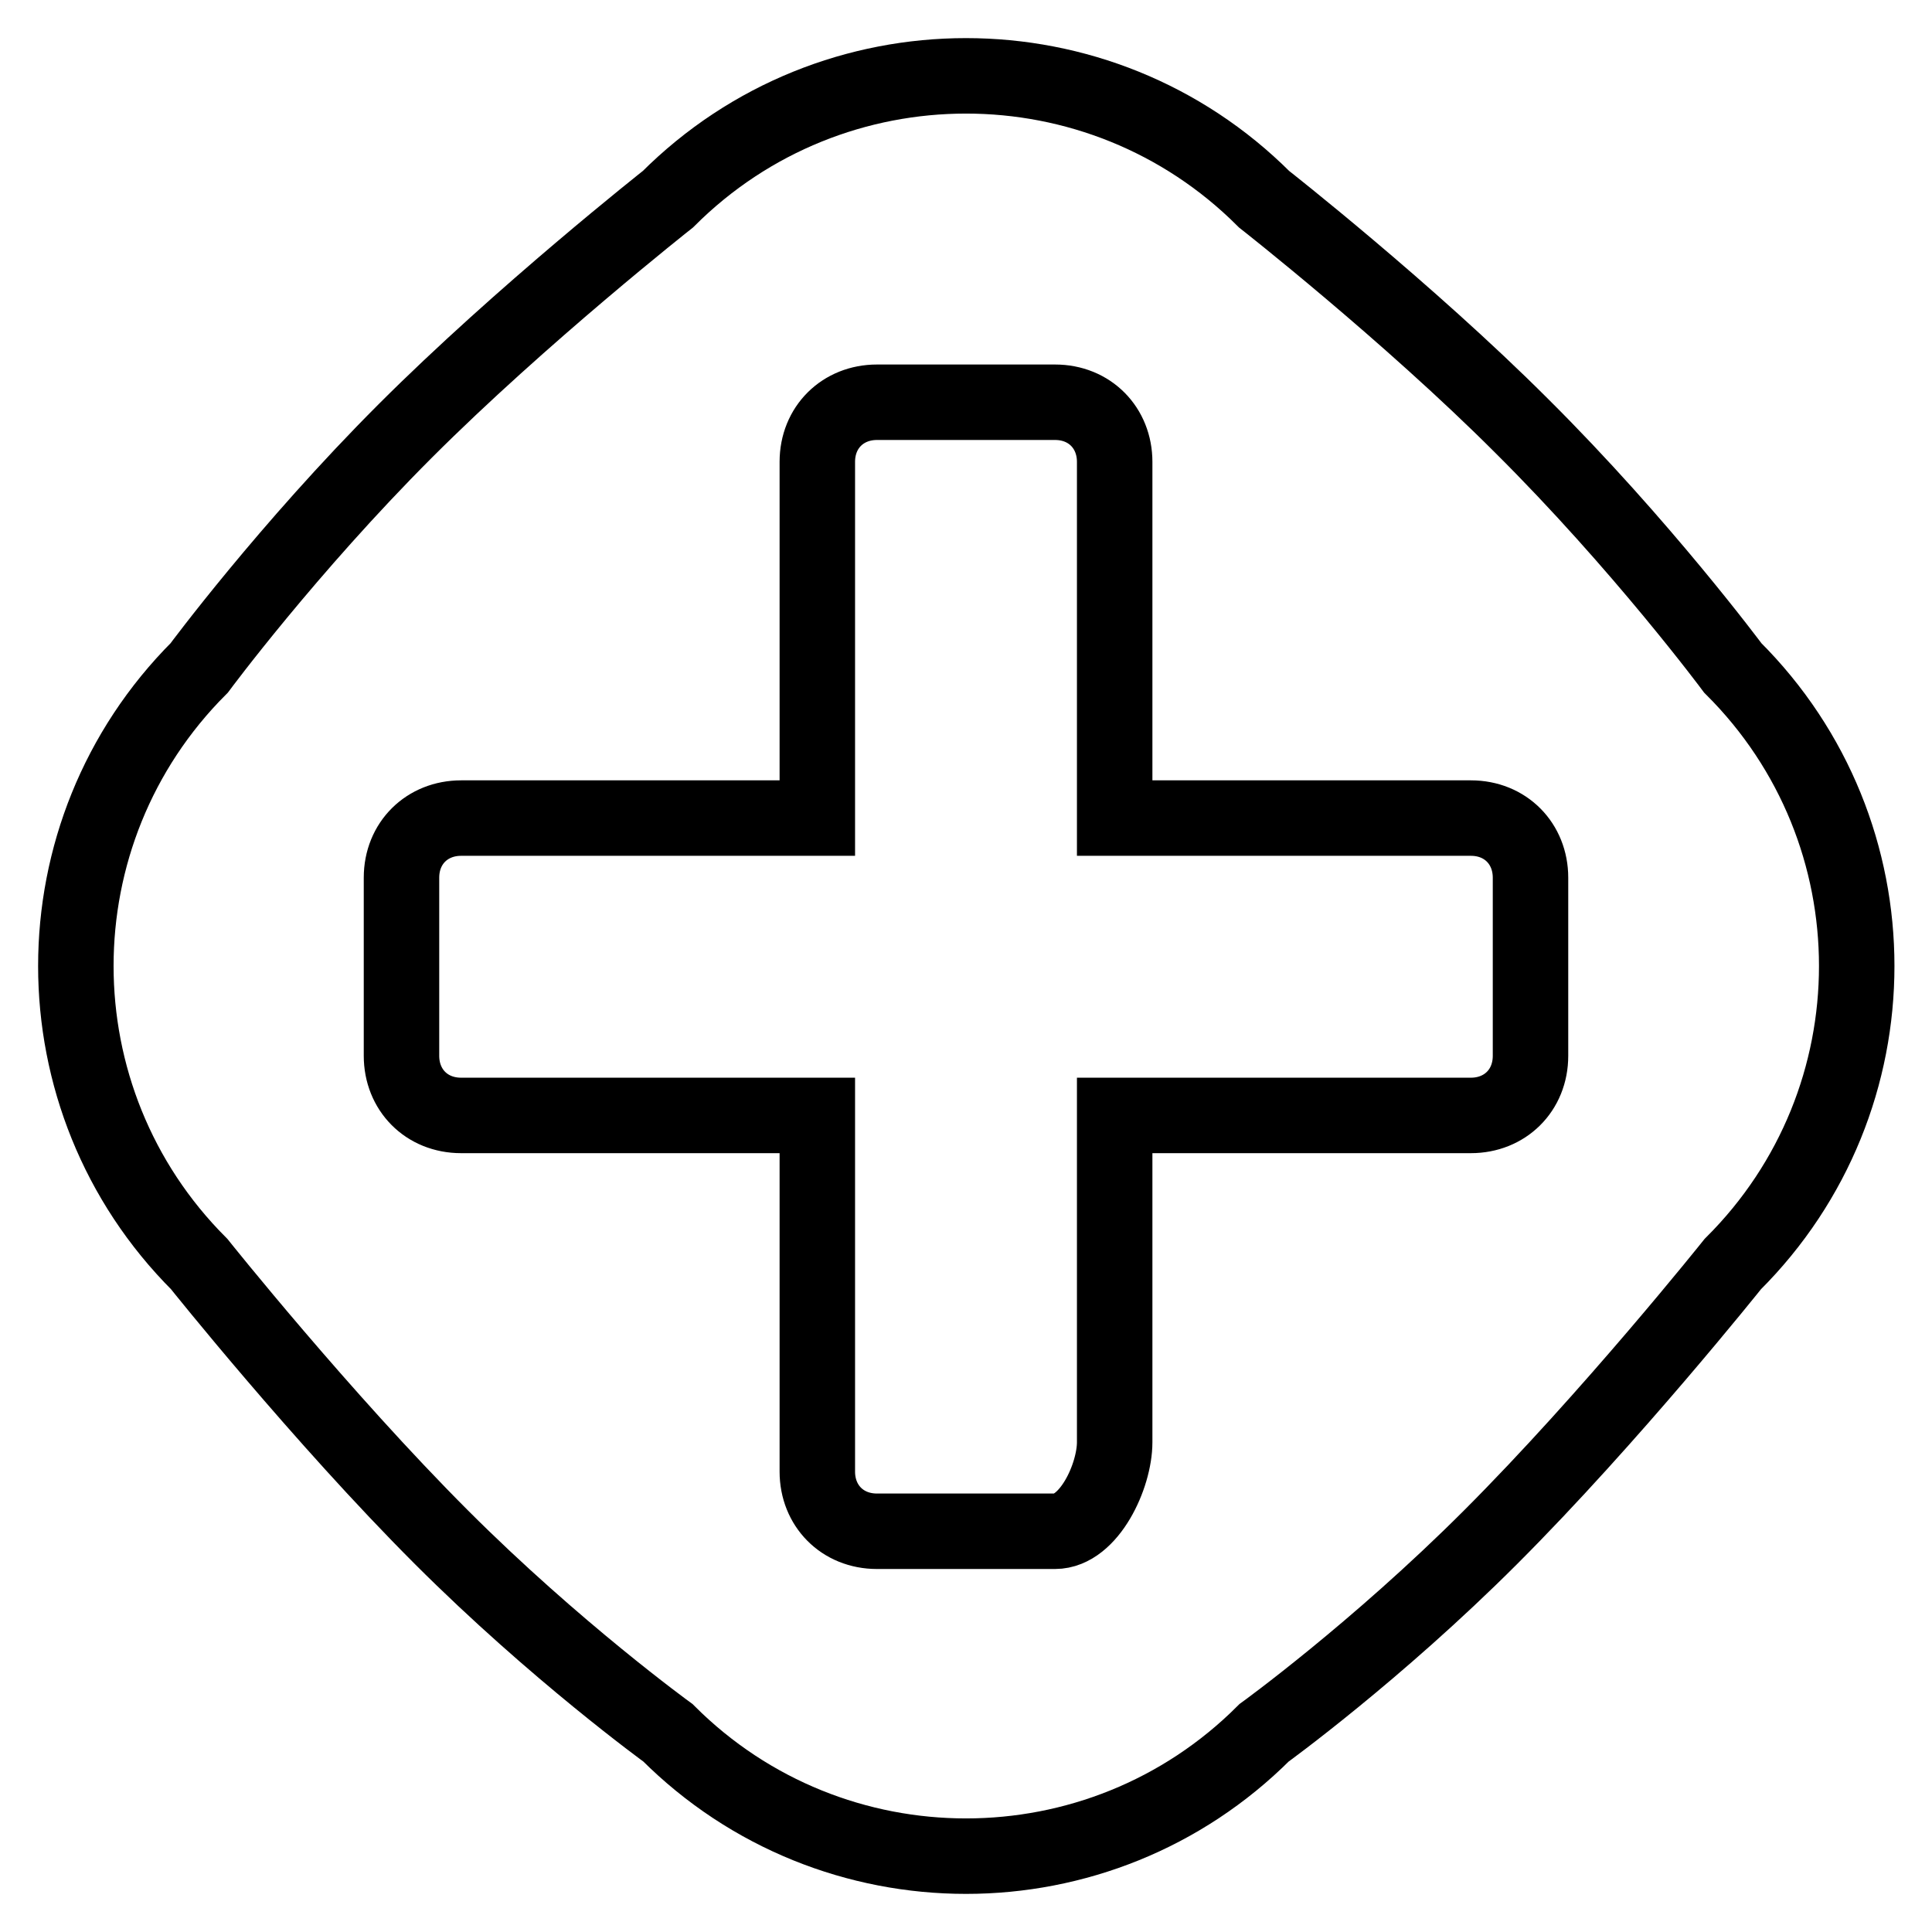 <?xml version="1.0" encoding="utf-8"?>
<!-- Svg Vector Icons : http://www.onlinewebfonts.com/icon -->
<!DOCTYPE svg PUBLIC "-//W3C//DTD SVG 1.1//EN" "http://www.w3.org/Graphics/SVG/1.1/DTD/svg11.dtd">
<svg version="1.1" xmlns="http://www.w3.org/2000/svg" xmlns:xlink="http://www.w3.org/1999/xlink" x="0px" y="0px" viewBox="0 0 256 256" enable-background="new 0 0 256 256" xml:space="preserve">
<g><g><path stroke-width="10" fill-opacity="0" stroke="#000000"  d="M229.6,167.5c0,0-16.2,20.3-32.1,36.2c-15.2,15.2-30,25.9-30,25.9c-21.8,21.8-57.2,21.8-79,0c0,0-14.9-10.8-30-25.9c-15.9-15.9-32.1-36.2-32.1-36.2c-21.8-21.8-21.8-57.2,0-79c0,0,11.7-15.8,27.3-31.4c15.4-15.4,34.8-30.7,34.8-30.7c21.8-21.8,57.2-21.8,79,0c0,0,19,14.9,34.1,30c15.9,15.8,28,32.1,28,32.1C251.5,110.3,251.5,145.7,229.6,167.5L229.6,167.5z M202.8,116.3c0-4.5-3.3-7.9-7.9-7.9h-47.2V61.2c0-4.5-3.3-7.9-7.9-7.9h-23.6c-4.5,0-7.9,3.3-7.9,7.9v47.2H61.1c-4.5,0-7.9,3.3-7.9,7.9v23.6c0,4.5,3.3,7.9,7.9,7.9h47.2v47.2c0,4.5,3.3,7.9,7.9,7.9h23.6c4.5,0,7.9-7.3,7.9-11.8v-43.3h47.2c4.5,0,7.9-3.3,7.9-7.9V116.3L202.8,116.3L202.8,116.3z"/></g></g>
</svg>